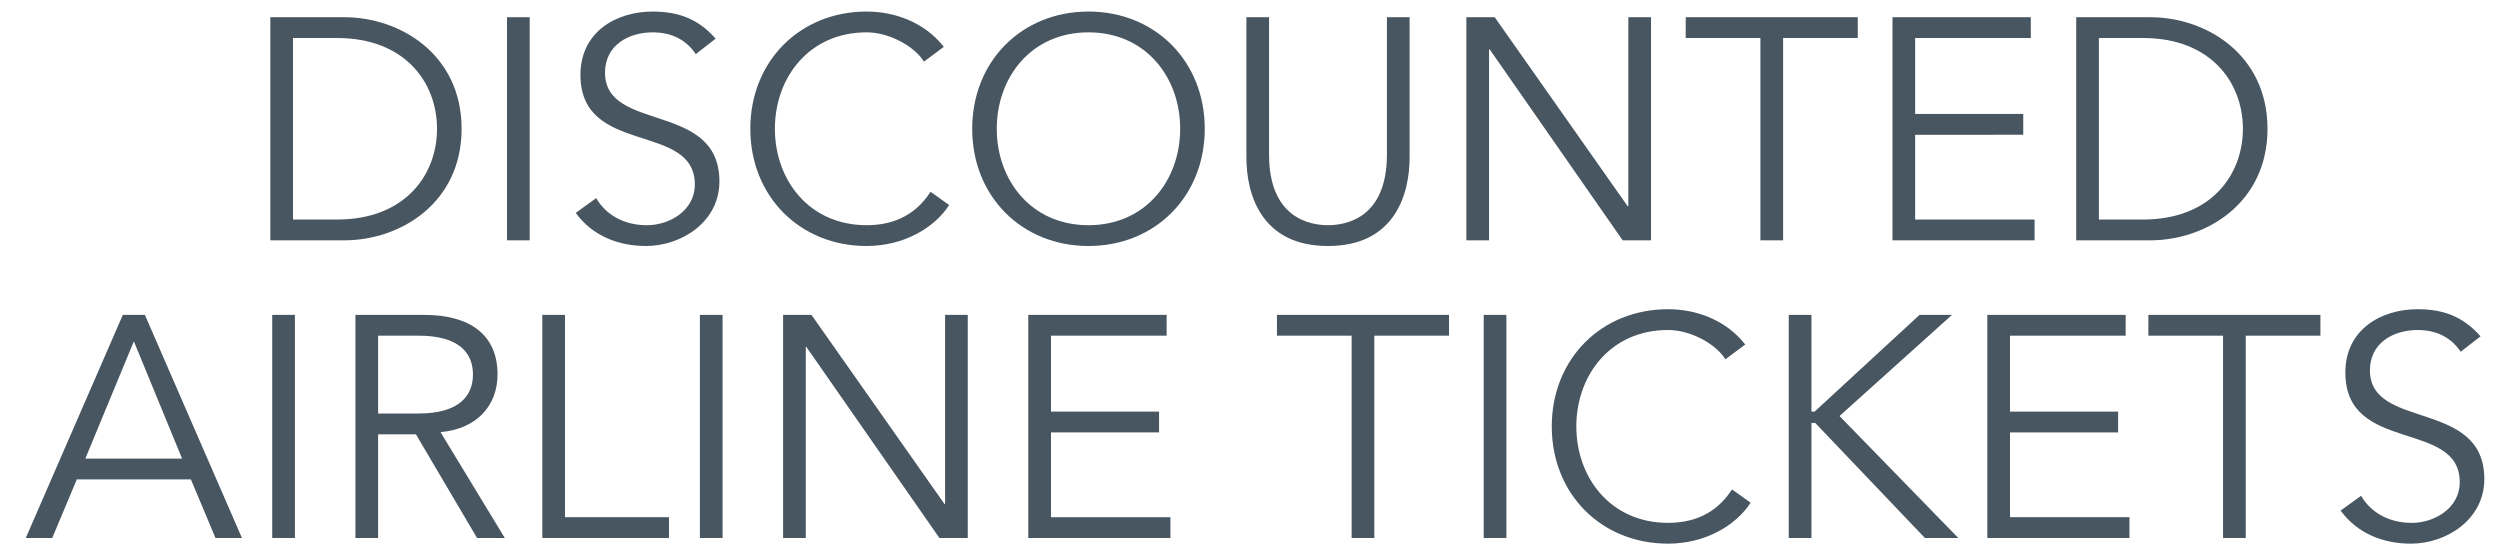 <!-- Generator: Adobe Illustrator 21.0.2, SVG Export Plug-In  -->
<svg version="1.1"
	 xmlns="http://www.w3.org/2000/svg" xmlns:xlink="http://www.w3.org/1999/xlink" xmlns:a="http://ns.adobe.com/AdobeSVGViewerExtensions/3.0/"
	 x="0px" y="0px" width="285.565px" height="63.387px" viewBox="0 0 285.565 63.387"
	 style="enable-background:new 0 0 285.565 63.387;" xml:space="preserve">
<style type="text/css">
	.st0{fill:none;}
	.st1{fill:#485661;}
</style>
<defs>
</defs>
<rect class="st0" width="285.565" height="63.387"/>
<g>
	<path class="st1" d="M30.878,1.967h8.459c6.371,0,13.39,4.248,13.39,12.743c0,8.494-7.019,12.742-13.39,12.742h-8.459V1.967z
		 M33.47,25.076h5.039c7.775,0,11.411-5.111,11.411-10.366c0-5.256-3.636-10.367-11.411-10.367H33.47V25.076z"/>
	<path class="st1" d="M60.506,27.452h-2.592V1.967h2.592V27.452z"/>
	<path class="st1" d="M79.476,6.179c-1.116-1.656-2.772-2.483-4.932-2.483c-2.664,0-5.435,1.403-5.435,4.607
		c0,6.875,13.066,3.239,13.066,12.418c0,4.644-4.355,7.379-8.387,7.379c-3.096,0-6.083-1.115-8.027-3.779l2.34-1.691
		c1.08,1.871,3.131,3.095,5.795,3.095c2.556,0,5.472-1.655,5.472-4.643c0-7.199-13.066-3.204-13.066-12.526
		c0-4.932,4.104-7.235,8.243-7.235c2.88,0,5.184,0.792,7.199,3.096L79.476,6.179z"/>
	<path class="st1" d="M108.419,23.42c-1.692,2.628-5.219,4.68-9.431,4.68c-7.595,0-13.282-5.651-13.282-13.39
		c0-7.739,5.687-13.391,13.282-13.391c3.167,0,6.587,1.188,8.819,4.031l-2.268,1.691c-1.008-1.655-3.852-3.347-6.551-3.347
		c-6.551,0-10.475,5.146-10.475,11.015c0,5.867,3.923,11.014,10.475,11.014c2.664,0,5.399-0.863,7.307-3.815L108.419,23.42z"/>
	<path class="st1" d="M124.332,28.1c-7.595,0-13.282-5.651-13.282-13.39c0-7.739,5.687-13.391,13.282-13.391
		c7.595,0,13.282,5.651,13.282,13.391C137.615,22.448,131.927,28.1,124.332,28.1z M124.332,3.695
		c-6.551,0-10.475,5.146-10.475,11.015c0,5.867,3.923,11.014,10.475,11.014c6.551,0,10.475-5.146,10.475-11.014
		C134.807,8.842,130.884,3.695,124.332,3.695z"/>
	<path class="st1" d="M161.015,17.949c0,4.247-1.692,10.15-9.323,10.15c-7.631,0-9.323-5.903-9.323-10.15V1.967h2.592v15.694
		c0,7.343,4.788,8.062,6.731,8.062c1.943,0,6.731-0.72,6.731-8.062V1.967h2.592V17.949z"/>
	<path class="st1" d="M185.927,23.564h0.071V1.967h2.592v25.485h-3.239L170.16,5.639h-0.072v21.813h-2.591V1.967h3.239
		L185.927,23.564z"/>
	<path class="st1" d="M203.676,27.452h-2.592V4.343h-8.531V1.967h19.653v2.376h-8.53V27.452z"/>
	<path class="st1" d="M218.76,25.076h13.643v2.376h-16.233V1.967h15.802v2.376H218.76v8.675h12.347v2.376H218.76V25.076z"/>
	<path class="st1" d="M237.157,1.967h8.459c6.371,0,13.391,4.248,13.391,12.743c0,8.494-7.02,12.742-13.391,12.742h-8.459V1.967z
		 M239.748,25.076h5.039c7.775,0,11.411-5.111,11.411-10.366c0-5.256-3.636-10.367-11.411-10.367h-5.039V25.076z"/>
	<path class="st1" d="M5.967,61.452H2.944L14.03,35.967h2.52l11.086,25.485h-3.023l-2.808-6.695H8.775L5.967,61.452z M9.747,52.381
		h11.05L15.29,38.99L9.747,52.381z"/>
	<path class="st1" d="M33.687,61.452h-2.592V35.967h2.592V61.452z"/>
	<path class="st1" d="M43.19,61.452h-2.592V35.967h7.847c5.183,0,8.387,2.232,8.387,6.804c0,3.527-2.34,6.227-6.515,6.587
		l7.343,12.095h-3.168L47.51,49.609H43.19V61.452z M43.19,47.233h4.607c4.643,0,6.227-2.016,6.227-4.463
		c0-2.448-1.584-4.428-6.227-4.428H43.19V47.233z"/>
	<path class="st1" d="M64.538,59.076h11.878v2.376h-14.47V35.967h2.592V59.076z"/>
	<path class="st1" d="M82.538,61.452h-2.592V35.967h2.592V61.452z"/>
	<path class="st1" d="M107.88,57.564h0.072V35.967h2.592v25.485h-3.239l-15.19-21.813h-0.072v21.813H89.45V35.967h3.24
		L107.88,57.564z"/>
	<path class="st1" d="M120.05,59.076h13.642v2.376h-16.234V35.967h15.802v2.376h-13.21v8.675h12.346v2.376H120.05V59.076z"/>
	<path class="st1" d="M156.984,61.452h-2.592V38.343h-8.531v-2.376h19.653v2.376h-8.531V61.452z"/>
	<path class="st1" d="M172.069,61.452h-2.591V35.967h2.591V61.452z"/>
	<path class="st1" d="M199.966,57.42c-1.692,2.628-5.22,4.68-9.432,4.68c-7.595,0-13.282-5.651-13.282-13.39
		c0-7.739,5.688-13.391,13.282-13.391c3.168,0,6.588,1.188,8.819,4.031l-2.268,1.691c-1.008-1.655-3.852-3.347-6.552-3.347
		c-6.551,0-10.475,5.146-10.475,11.015c0,5.867,3.924,11.014,10.475,11.014c2.664,0,5.399-0.863,7.308-3.815L199.966,57.42z"/>
	<path class="st1" d="M206.915,47.017h0.036h0.324l11.986-11.051h3.708l-12.851,11.555l13.57,13.931h-3.815l-12.526-13.139h-0.396
		h-0.036v13.139h-2.592V35.967h2.592V47.017z"/>
	<path class="st1" d="M229.595,59.076h13.643v2.376h-16.234V35.967h15.803v2.376h-13.211v8.675h12.347v2.376h-12.347V59.076z"/>
	<path class="st1" d="M256.523,61.452h-2.592V38.343H245.4v-2.376h19.653v2.376h-8.53V61.452z"/>
	<path class="st1" d="M281.074,40.179c-1.115-1.656-2.771-2.483-4.931-2.483c-2.664,0-5.436,1.403-5.436,4.607
		c0,6.875,13.066,3.239,13.066,12.418c0,4.644-4.355,7.379-8.387,7.379c-3.096,0-6.084-1.115-8.027-3.779l2.34-1.691
		c1.08,1.871,3.132,3.095,5.795,3.095c2.556,0,5.472-1.655,5.472-4.643c0-7.199-13.066-3.204-13.066-12.526
		c0-4.932,4.104-7.235,8.243-7.235c2.879,0,5.183,0.792,7.199,3.096L281.074,40.179z"/>
</g>
</svg>